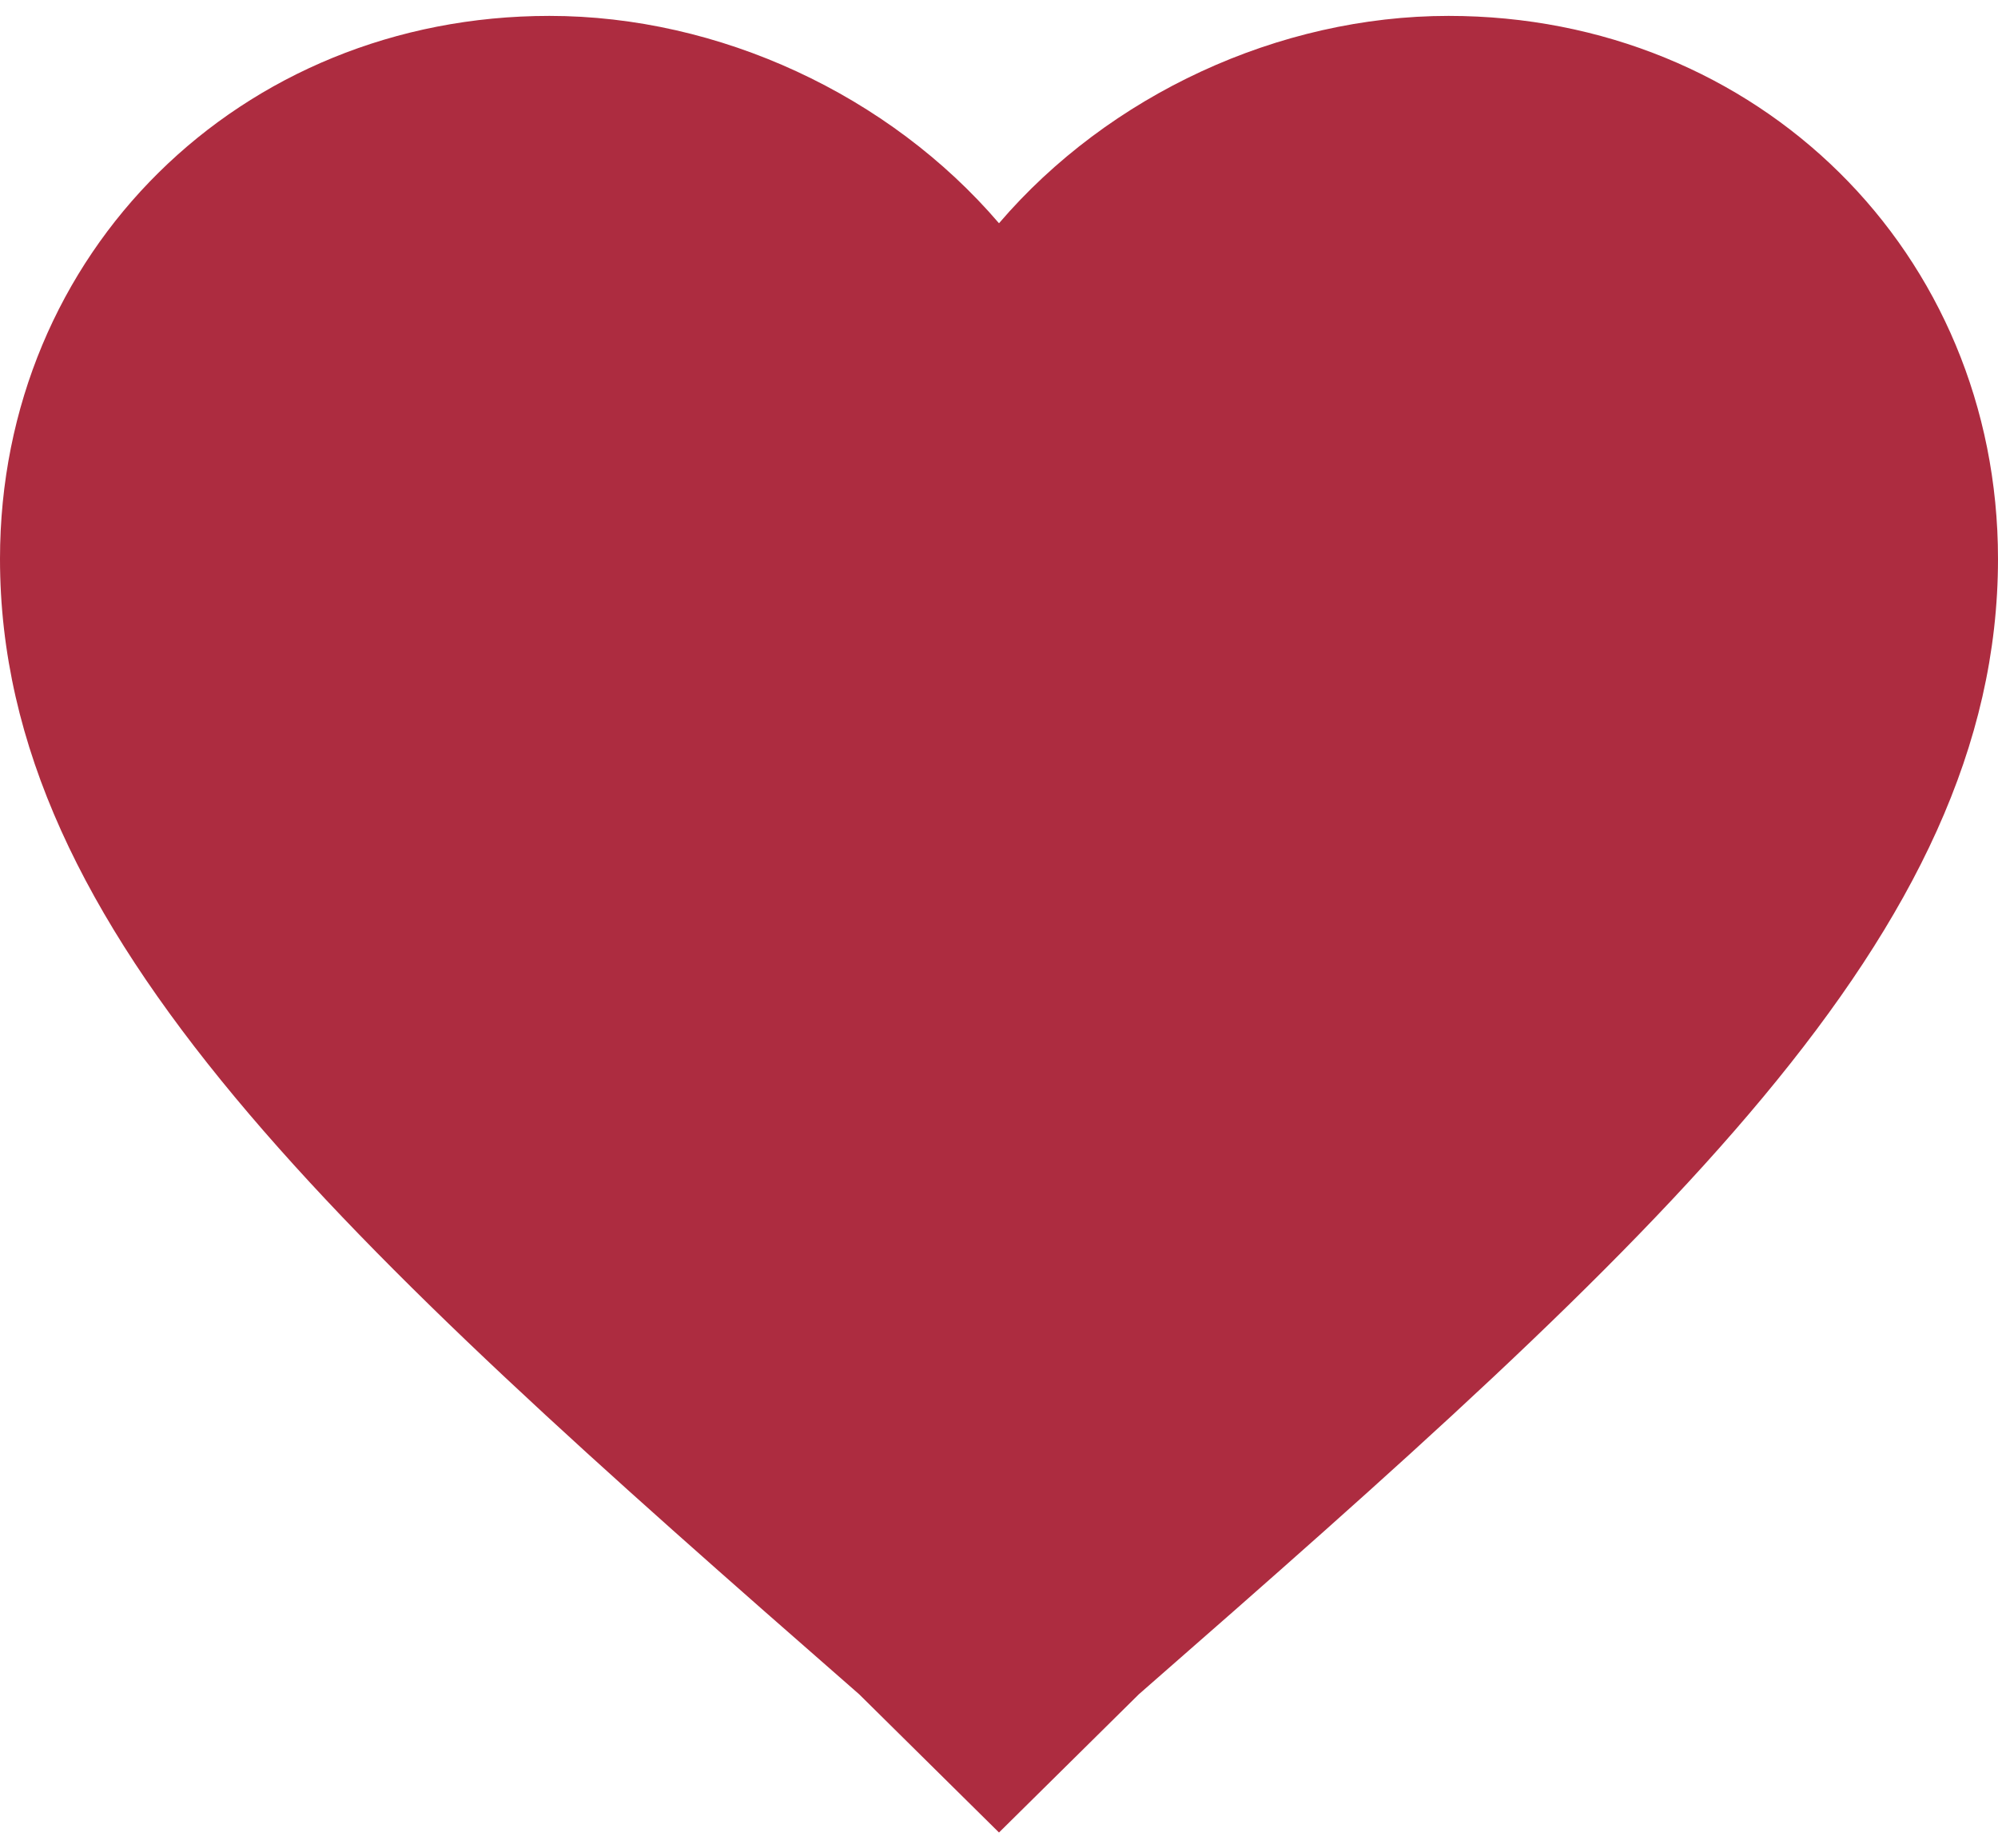 <svg width="40px" height="37px" viewBox="0 0 22 20" version="1.1" xmlns="http://www.w3.org/2000/svg" xmlns:xlink="http://www.w3.org/1999/xlink">
    <defs>
        <path d="M11,20 L9.46,18.478 C3.74,13.478 0,10.109 0,5.978 C0,2.609 2.64,0 6.05,0 C7.92,0 9.79,0.87 11,2.283 C12.21,0.87 14.08,0 15.95,0 C19.36,0 22,2.609 22,5.978 C22,10.109 18.26,13.478 12.54,18.478 L11,20 L11,20 Z" id="path-1"></path>
    </defs>
    <g stroke="none" stroke-width="1" fill="none" fill-rule="evenodd">
        <g transform="translate(-539, -2788)">
            <g transform="translate(539, 2788)">
                <mask id="mask-2">
                    <use xlink:href="#path-1"></use>
                </mask>
                <use fill="#AD2C40" xlink:href="#path-1"></use>
            </g>
        </g>
    </g>
</svg>